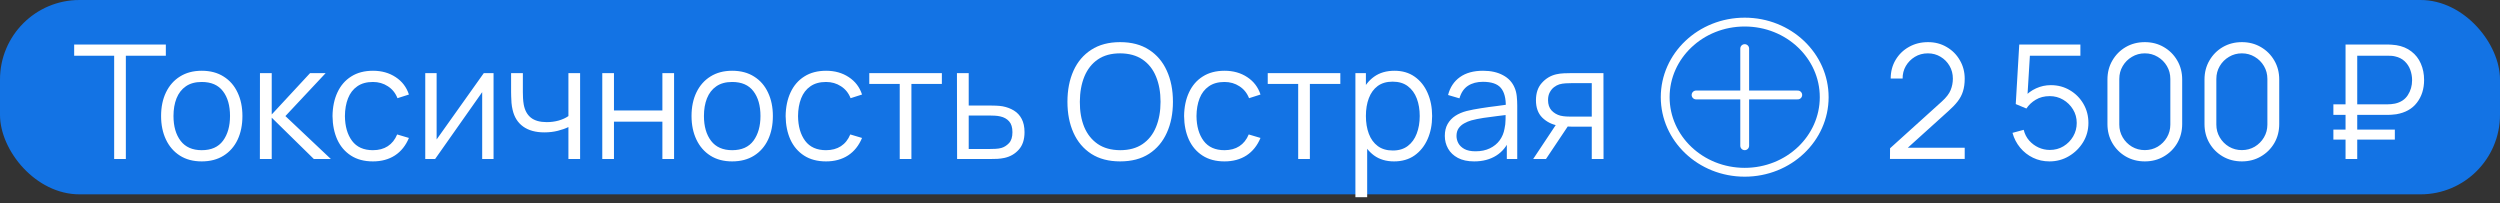 <?xml version="1.0" encoding="UTF-8"?> <svg xmlns="http://www.w3.org/2000/svg" width="283" height="23" viewBox="0 0 283 23" fill="none"><rect x="0" y="0" width="283" height="23" fill="#333333" stroke="none"/><rect width="283" height="22" rx="9" fill="#1373E4"></rect><path d="M12.923 18V6.309H8.396V5.04H18.773V6.309H14.246V18H12.923ZM22.834 18.27C21.868 18.27 21.043 18.051 20.359 17.613C19.675 17.175 19.15 16.569 18.784 15.795C18.418 15.021 18.235 14.133 18.235 13.131C18.235 12.111 18.421 11.217 18.793 10.449C19.165 9.681 19.693 9.084 20.377 8.658C21.067 8.226 21.886 8.01 22.834 8.01C23.806 8.01 24.634 8.229 25.318 8.667C26.008 9.099 26.533 9.702 26.893 10.476C27.259 11.244 27.442 12.129 27.442 13.131C27.442 14.151 27.259 15.048 26.893 15.822C26.527 16.59 25.999 17.19 25.309 17.622C24.619 18.054 23.794 18.27 22.834 18.27ZM22.834 17.001C23.914 17.001 24.718 16.644 25.246 15.93C25.774 15.21 26.038 14.277 26.038 13.131C26.038 11.955 25.771 11.019 25.237 10.323C24.709 9.627 23.908 9.279 22.834 9.279C22.108 9.279 21.508 9.444 21.034 9.774C20.566 10.098 20.215 10.551 19.981 11.133C19.753 11.709 19.639 12.375 19.639 13.131C19.639 14.301 19.909 15.24 20.449 15.948C20.989 16.65 21.784 17.001 22.834 17.001ZM29.418 18L29.427 8.28H30.759V12.96L35.097 8.28H36.861L32.307 13.14L37.455 18H35.529L30.759 13.32V18H29.418ZM42.213 18.27C41.235 18.27 40.407 18.051 39.729 17.613C39.051 17.175 38.535 16.572 38.181 15.804C37.833 15.03 37.653 14.142 37.641 13.14C37.653 12.12 37.839 11.226 38.199 10.458C38.559 9.684 39.078 9.084 39.756 8.658C40.434 8.226 41.256 8.01 42.222 8.01C43.206 8.01 44.061 8.25 44.787 8.73C45.519 9.21 46.02 9.867 46.29 10.701L44.994 11.115C44.766 10.533 44.403 10.083 43.905 9.765C43.413 9.441 42.849 9.279 42.213 9.279C41.499 9.279 40.908 9.444 40.44 9.774C39.972 10.098 39.624 10.551 39.396 11.133C39.168 11.715 39.051 12.384 39.045 13.14C39.057 14.304 39.327 15.24 39.855 15.948C40.383 16.65 41.169 17.001 42.213 17.001C42.873 17.001 43.434 16.851 43.896 16.551C44.364 16.245 44.718 15.801 44.958 15.219L46.29 15.615C45.93 16.479 45.402 17.139 44.706 17.595C44.01 18.045 43.179 18.27 42.213 18.27ZM55.87 8.28V18H54.583V10.431L49.255 18H48.139V8.28H49.426V15.786L54.763 8.28H55.87ZM64.345 18V14.382C64.021 14.544 63.622 14.685 63.148 14.805C62.674 14.925 62.164 14.985 61.618 14.985C60.634 14.985 59.836 14.766 59.224 14.328C58.612 13.89 58.213 13.257 58.027 12.429C57.967 12.183 57.925 11.922 57.901 11.646C57.883 11.37 57.871 11.121 57.865 10.899C57.859 10.677 57.856 10.518 57.856 10.422V8.28H59.188V10.422C59.188 10.62 59.194 10.845 59.206 11.097C59.218 11.349 59.245 11.595 59.287 11.835C59.407 12.489 59.677 12.984 60.097 13.32C60.523 13.656 61.12 13.824 61.888 13.824C62.368 13.824 62.821 13.764 63.247 13.644C63.679 13.518 64.045 13.35 64.345 13.14V8.28H65.668V18H64.345ZM68.178 18V8.28H69.501V12.501H74.982V8.28H76.305V18H74.982V13.77H69.501V18H68.178ZM82.88 18.27C81.915 18.27 81.09 18.051 80.406 17.613C79.722 17.175 79.197 16.569 78.831 15.795C78.465 15.021 78.281 14.133 78.281 13.131C78.281 12.111 78.468 11.217 78.84 10.449C79.212 9.681 79.74 9.084 80.424 8.658C81.114 8.226 81.933 8.01 82.88 8.01C83.853 8.01 84.68 8.229 85.365 8.667C86.055 9.099 86.579 9.702 86.939 10.476C87.305 11.244 87.489 12.129 87.489 13.131C87.489 14.151 87.305 15.048 86.939 15.822C86.573 16.59 86.046 17.19 85.356 17.622C84.665 18.054 83.841 18.27 82.88 18.27ZM82.88 17.001C83.96 17.001 84.764 16.644 85.293 15.93C85.82 15.21 86.085 14.277 86.085 13.131C86.085 11.955 85.817 11.019 85.284 10.323C84.755 9.627 83.954 9.279 82.88 9.279C82.154 9.279 81.555 9.444 81.081 9.774C80.612 10.098 80.261 10.551 80.028 11.133C79.799 11.709 79.686 12.375 79.686 13.131C79.686 14.301 79.956 15.24 80.496 15.948C81.035 16.65 81.831 17.001 82.88 17.001ZM93.506 18.27C92.528 18.27 91.7 18.051 91.022 17.613C90.344 17.175 89.828 16.572 89.474 15.804C89.126 15.03 88.946 14.142 88.934 13.14C88.946 12.12 89.132 11.226 89.492 10.458C89.852 9.684 90.371 9.084 91.049 8.658C91.727 8.226 92.549 8.01 93.515 8.01C94.499 8.01 95.354 8.25 96.08 8.73C96.812 9.21 97.313 9.867 97.583 10.701L96.287 11.115C96.059 10.533 95.696 10.083 95.198 9.765C94.706 9.441 94.142 9.279 93.506 9.279C92.792 9.279 92.201 9.444 91.733 9.774C91.265 10.098 90.917 10.551 90.689 11.133C90.461 11.715 90.344 12.384 90.338 13.14C90.35 14.304 90.62 15.24 91.148 15.948C91.676 16.65 92.462 17.001 93.506 17.001C94.166 17.001 94.727 16.851 95.189 16.551C95.657 16.245 96.011 15.801 96.251 15.219L97.583 15.615C97.223 16.479 96.695 17.139 95.999 17.595C95.303 18.045 94.472 18.27 93.506 18.27ZM101.849 18V9.504H98.402V8.28H106.619V9.504H103.172V18H101.849ZM108.344 18L108.326 8.28H109.658V11.943H111.935C112.217 11.943 112.493 11.949 112.763 11.961C113.039 11.973 113.282 11.997 113.492 12.033C113.972 12.123 114.398 12.282 114.77 12.51C115.148 12.738 115.442 13.053 115.652 13.455C115.868 13.857 115.976 14.361 115.976 14.967C115.976 15.801 115.76 16.458 115.328 16.938C114.902 17.418 114.362 17.73 113.708 17.874C113.462 17.928 113.195 17.964 112.907 17.982C112.619 17.994 112.334 18 112.052 18H108.344ZM109.658 16.866H111.998C112.202 16.866 112.43 16.86 112.682 16.848C112.934 16.836 113.156 16.803 113.348 16.749C113.666 16.659 113.954 16.479 114.212 16.209C114.476 15.933 114.608 15.519 114.608 14.967C114.608 14.421 114.482 14.01 114.23 13.734C113.978 13.452 113.642 13.266 113.222 13.176C113.036 13.134 112.835 13.107 112.619 13.095C112.403 13.083 112.196 13.077 111.998 13.077H109.658V16.866ZM126.801 18.27C125.511 18.27 124.422 17.985 123.534 17.415C122.646 16.839 121.974 16.044 121.518 15.03C121.062 14.016 120.834 12.846 120.834 11.52C120.834 10.194 121.062 9.024 121.518 8.01C121.974 6.996 122.646 6.204 123.534 5.634C124.422 5.058 125.511 4.77 126.801 4.77C128.097 4.77 129.186 5.058 130.068 5.634C130.956 6.204 131.628 6.996 132.084 8.01C132.546 9.024 132.777 10.194 132.777 11.52C132.777 12.846 132.546 14.016 132.084 15.03C131.628 16.044 130.956 16.839 130.068 17.415C129.186 17.985 128.097 18.27 126.801 18.27ZM126.801 17.001C127.815 17.001 128.661 16.77 129.339 16.308C130.017 15.846 130.524 15.204 130.86 14.382C131.202 13.554 131.373 12.6 131.373 11.52C131.373 10.44 131.202 9.489 130.86 8.667C130.524 7.845 130.017 7.203 129.339 6.741C128.661 6.279 127.815 6.045 126.801 6.039C125.787 6.039 124.944 6.27 124.272 6.732C123.6 7.194 123.093 7.839 122.751 8.667C122.415 9.489 122.244 10.44 122.238 11.52C122.232 12.6 122.397 13.551 122.733 14.373C123.075 15.189 123.585 15.831 124.263 16.299C124.941 16.761 125.787 16.995 126.801 17.001ZM138.611 18.27C137.633 18.27 136.805 18.051 136.127 17.613C135.449 17.175 134.933 16.572 134.579 15.804C134.231 15.03 134.051 14.142 134.039 13.14C134.051 12.12 134.237 11.226 134.597 10.458C134.957 9.684 135.476 9.084 136.154 8.658C136.832 8.226 137.654 8.01 138.62 8.01C139.604 8.01 140.459 8.25 141.185 8.73C141.917 9.21 142.418 9.867 142.688 10.701L141.392 11.115C141.164 10.533 140.801 10.083 140.303 9.765C139.811 9.441 139.247 9.279 138.611 9.279C137.897 9.279 137.306 9.444 136.838 9.774C136.37 10.098 136.022 10.551 135.794 11.133C135.566 11.715 135.449 12.384 135.443 13.14C135.455 14.304 135.725 15.24 136.253 15.948C136.781 16.65 137.567 17.001 138.611 17.001C139.271 17.001 139.832 16.851 140.294 16.551C140.762 16.245 141.116 15.801 141.356 15.219L142.688 15.615C142.328 16.479 141.8 17.139 141.104 17.595C140.408 18.045 139.577 18.27 138.611 18.27ZM146.955 18V9.504H143.508V8.28H151.725V9.504H148.278V18H146.955ZM157.806 18.27C156.912 18.27 156.156 18.045 155.538 17.595C154.92 17.139 154.452 16.524 154.134 15.75C153.816 14.97 153.657 14.097 153.657 13.131C153.657 12.147 153.816 11.271 154.134 10.503C154.458 9.729 154.932 9.12 155.556 8.676C156.18 8.232 156.948 8.01 157.86 8.01C158.748 8.01 159.51 8.235 160.146 8.685C160.782 9.135 161.268 9.747 161.604 10.521C161.946 11.295 162.117 12.165 162.117 13.131C162.117 14.103 161.946 14.976 161.604 15.75C161.262 16.524 160.77 17.139 160.128 17.595C159.486 18.045 158.712 18.27 157.806 18.27ZM153.432 22.32V8.28H154.62V15.597H154.764V22.32H153.432ZM157.671 17.037C158.349 17.037 158.913 16.866 159.363 16.524C159.813 16.182 160.149 15.717 160.371 15.129C160.599 14.535 160.713 13.869 160.713 13.131C160.713 12.399 160.602 11.739 160.38 11.151C160.158 10.563 159.819 10.098 159.363 9.756C158.913 9.414 158.34 9.243 157.644 9.243C156.966 9.243 156.402 9.408 155.952 9.738C155.508 10.068 155.175 10.527 154.953 11.115C154.731 11.697 154.62 12.369 154.62 13.131C154.62 13.881 154.731 14.553 154.953 15.147C155.175 15.735 155.511 16.197 155.961 16.533C156.411 16.869 156.981 17.037 157.671 17.037ZM166.874 18.27C166.142 18.27 165.527 18.138 165.029 17.874C164.537 17.61 164.168 17.259 163.922 16.821C163.676 16.383 163.553 15.906 163.553 15.39C163.553 14.862 163.658 14.412 163.868 14.04C164.084 13.662 164.375 13.353 164.741 13.113C165.113 12.873 165.542 12.69 166.028 12.564C166.52 12.444 167.063 12.339 167.657 12.249C168.257 12.153 168.842 12.072 169.412 12.006C169.988 11.934 170.492 11.865 170.924 11.799L170.456 12.087C170.474 11.127 170.288 10.416 169.898 9.954C169.508 9.492 168.83 9.261 167.864 9.261C167.198 9.261 166.634 9.411 166.172 9.711C165.716 10.011 165.395 10.485 165.209 11.133L163.922 10.755C164.144 9.885 164.591 9.21 165.263 8.73C165.935 8.25 166.808 8.01 167.882 8.01C168.77 8.01 169.523 8.178 170.141 8.514C170.765 8.844 171.206 9.324 171.464 9.954C171.584 10.236 171.662 10.551 171.698 10.899C171.734 11.247 171.752 11.601 171.752 11.961V18H170.573V15.561L170.915 15.705C170.585 16.539 170.072 17.175 169.376 17.613C168.68 18.051 167.846 18.27 166.874 18.27ZM167.027 17.127C167.645 17.127 168.185 17.016 168.647 16.794C169.109 16.572 169.481 16.269 169.763 15.885C170.045 15.495 170.228 15.057 170.312 14.571C170.384 14.259 170.423 13.917 170.429 13.545C170.435 13.167 170.438 12.885 170.438 12.699L170.942 12.96C170.492 13.02 170.003 13.08 169.475 13.14C168.953 13.2 168.437 13.269 167.927 13.347C167.423 13.425 166.967 13.518 166.559 13.626C166.283 13.704 166.016 13.815 165.758 13.959C165.5 14.097 165.287 14.283 165.119 14.517C164.957 14.751 164.876 15.042 164.876 15.39C164.876 15.672 164.945 15.945 165.083 16.209C165.227 16.473 165.455 16.692 165.767 16.866C166.085 17.04 166.505 17.127 167.027 17.127ZM180.188 18V14.337H177.92C177.656 14.337 177.383 14.328 177.101 14.31C176.825 14.286 176.567 14.253 176.327 14.211C175.643 14.079 175.061 13.779 174.581 13.311C174.107 12.837 173.87 12.183 173.87 11.349C173.87 10.533 174.092 9.879 174.536 9.387C174.98 8.889 175.517 8.565 176.147 8.415C176.435 8.349 176.726 8.31 177.02 8.298C177.32 8.286 177.578 8.28 177.794 8.28H181.511L181.52 18H180.188ZM173.555 18L176.264 13.923H177.731L175.004 18H173.555ZM177.848 13.203H180.188V9.414H177.848C177.704 9.414 177.503 9.42 177.245 9.432C176.987 9.444 176.744 9.483 176.516 9.549C176.318 9.609 176.12 9.714 175.922 9.864C175.73 10.008 175.568 10.203 175.436 10.449C175.304 10.689 175.238 10.983 175.238 11.331C175.238 11.817 175.37 12.207 175.634 12.501C175.904 12.789 176.24 12.987 176.642 13.095C176.858 13.143 177.074 13.173 177.29 13.185C177.506 13.197 177.692 13.203 177.848 13.203Z" fill="white"></path><path d="M188.5 11C188.5 15.669 192.504 19.5 197.5 19.5C202.496 19.5 206.5 15.669 206.5 11C206.5 6.331 202.496 2.5 197.5 2.5C192.504 2.5 188.5 6.331 188.5 11Z" stroke="white"></path><line x1="197.5" y1="5.5" x2="197.5" y2="16.5" stroke="white" stroke-linecap="round"></line><line x1="191.995" y1="10.75" x2="203.505" y2="10.75" stroke="white" stroke-linecap="round"></line><path d="M213.945 17.991L213.954 16.785L219.813 11.493C220.317 11.037 220.65 10.605 220.812 10.197C220.98 9.783 221.064 9.351 221.064 8.901C221.064 8.367 220.938 7.884 220.686 7.452C220.434 7.02 220.095 6.678 219.669 6.426C219.243 6.168 218.766 6.039 218.238 6.039C217.686 6.039 217.194 6.171 216.762 6.435C216.33 6.699 215.988 7.047 215.736 7.479C215.49 7.911 215.37 8.382 215.376 8.892H214.026C214.026 8.106 214.212 7.401 214.584 6.777C214.956 6.153 215.46 5.664 216.096 5.31C216.732 4.95 217.452 4.77 218.256 4.77C219.042 4.77 219.747 4.956 220.371 5.328C221.001 5.694 221.496 6.192 221.856 6.822C222.222 7.446 222.405 8.142 222.405 8.91C222.405 9.45 222.339 9.927 222.207 10.341C222.081 10.749 221.88 11.13 221.604 11.484C221.334 11.832 220.989 12.192 220.569 12.564L215.367 17.262L215.16 16.722H222.405V17.991H213.945ZM231.999 18.27C231.327 18.27 230.706 18.132 230.136 17.856C229.566 17.58 229.08 17.199 228.678 16.713C228.276 16.227 227.988 15.669 227.814 15.039L229.083 14.697C229.197 15.165 229.404 15.57 229.704 15.912C230.004 16.248 230.355 16.509 230.757 16.695C231.165 16.881 231.591 16.974 232.035 16.974C232.611 16.974 233.127 16.836 233.583 16.56C234.045 16.278 234.411 15.906 234.681 15.444C234.951 14.982 235.086 14.475 235.086 13.923C235.086 13.353 234.945 12.84 234.663 12.384C234.381 11.922 234.009 11.556 233.547 11.286C233.085 11.016 232.581 10.881 232.035 10.881C231.423 10.881 230.895 11.016 230.451 11.286C230.007 11.55 229.653 11.883 229.389 12.285L228.183 11.781L228.579 5.04H235.5V6.309H229.164L229.821 5.688L229.47 11.439L229.137 10.998C229.509 10.572 229.959 10.239 230.487 9.999C231.015 9.759 231.57 9.639 232.152 9.639C232.95 9.639 233.67 9.831 234.312 10.215C234.954 10.593 235.464 11.106 235.842 11.754C236.22 12.402 236.409 13.125 236.409 13.923C236.409 14.715 236.208 15.441 235.806 16.101C235.404 16.755 234.87 17.28 234.204 17.676C233.538 18.072 232.803 18.27 231.999 18.27ZM242.793 18.27C241.995 18.27 241.275 18.084 240.633 17.712C239.997 17.34 239.493 16.836 239.121 16.2C238.749 15.558 238.563 14.838 238.563 14.04V9C238.563 8.202 238.749 7.485 239.121 6.849C239.493 6.207 239.997 5.7 240.633 5.328C241.275 4.956 241.995 4.77 242.793 4.77C243.591 4.77 244.308 4.956 244.944 5.328C245.586 5.7 246.093 6.207 246.465 6.849C246.837 7.485 247.023 8.202 247.023 9V14.04C247.023 14.838 246.837 15.558 246.465 16.2C246.093 16.836 245.586 17.34 244.944 17.712C244.308 18.084 243.591 18.27 242.793 18.27ZM242.793 16.992C243.327 16.992 243.813 16.863 244.251 16.605C244.689 16.341 245.037 15.99 245.295 15.552C245.553 15.114 245.682 14.631 245.682 14.103V8.937C245.682 8.403 245.553 7.917 245.295 7.479C245.037 7.041 244.689 6.693 244.251 6.435C243.813 6.171 243.327 6.039 242.793 6.039C242.259 6.039 241.773 6.171 241.335 6.435C240.897 6.693 240.549 7.041 240.291 7.479C240.033 7.917 239.904 8.403 239.904 8.937V14.103C239.904 14.631 240.033 15.114 240.291 15.552C240.549 15.99 240.897 16.341 241.335 16.605C241.773 16.863 242.259 16.992 242.793 16.992ZM253.779 18.27C252.981 18.27 252.261 18.084 251.619 17.712C250.983 17.34 250.479 16.836 250.107 16.2C249.735 15.558 249.549 14.838 249.549 14.04V9C249.549 8.202 249.735 7.485 250.107 6.849C250.479 6.207 250.983 5.7 251.619 5.328C252.261 4.956 252.981 4.77 253.779 4.77C254.577 4.77 255.294 4.956 255.93 5.328C256.572 5.7 257.079 6.207 257.451 6.849C257.823 7.485 258.009 8.202 258.009 9V14.04C258.009 14.838 257.823 15.558 257.451 16.2C257.079 16.836 256.572 17.34 255.93 17.712C255.294 18.084 254.577 18.27 253.779 18.27ZM253.779 16.992C254.313 16.992 254.799 16.863 255.237 16.605C255.675 16.341 256.023 15.99 256.281 15.552C256.539 15.114 256.668 14.631 256.668 14.103V8.937C256.668 8.403 256.539 7.917 256.281 7.479C256.023 7.041 255.675 6.693 255.237 6.435C254.799 6.171 254.313 6.039 253.779 6.039C253.245 6.039 252.759 6.171 252.321 6.435C251.883 6.693 251.535 7.041 251.277 7.479C251.019 7.917 250.89 8.403 250.89 8.937V14.103C250.89 14.631 251.019 15.114 251.277 15.552C251.535 15.99 251.883 16.341 252.321 16.605C252.759 16.863 253.245 16.992 253.779 16.992ZM264.139 13.005V11.808H270.304C270.406 11.808 270.529 11.802 270.673 11.79C270.817 11.778 270.964 11.757 271.114 11.727C271.762 11.583 272.245 11.265 272.563 10.773C272.887 10.275 273.049 9.711 273.049 9.081C273.049 8.673 272.98 8.28 272.842 7.902C272.704 7.524 272.491 7.2 272.203 6.93C271.915 6.66 271.552 6.477 271.114 6.381C270.97 6.345 270.823 6.324 270.673 6.318C270.523 6.312 270.4 6.309 270.304 6.309H266.542V5.04H270.34C270.442 5.04 270.571 5.046 270.727 5.058C270.889 5.064 271.066 5.082 271.258 5.112C271.93 5.22 272.5 5.457 272.968 5.823C273.442 6.183 273.799 6.642 274.039 7.2C274.285 7.758 274.408 8.376 274.408 9.054C274.408 10.062 274.138 10.917 273.598 11.619C273.064 12.321 272.284 12.759 271.258 12.933C271.066 12.957 270.889 12.975 270.727 12.987C270.571 12.999 270.442 13.005 270.34 13.005H264.139ZM264.139 15.804V14.67H271.096V15.804H264.139ZM265.516 18V5.04H266.839V18H265.516Z" fill="white"></path></svg> 